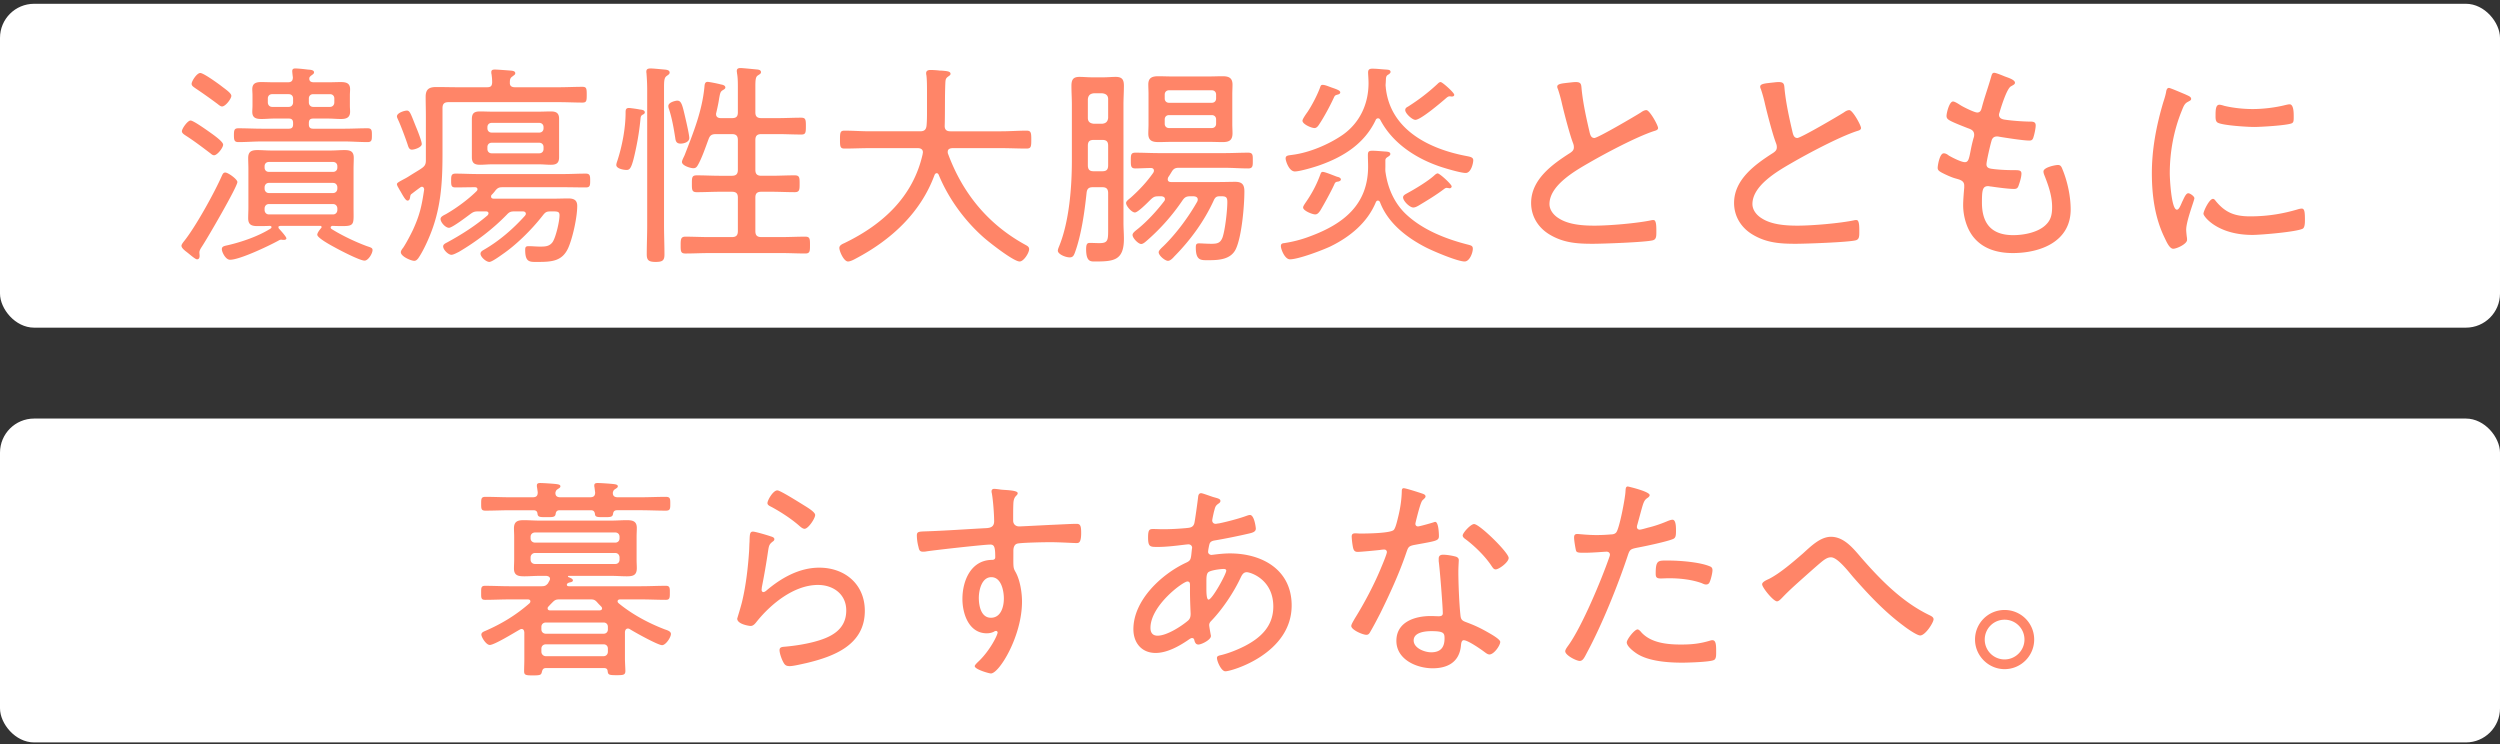 <svg xmlns="http://www.w3.org/2000/svg" fill="none" viewBox="0 0 440 131"><rect x="0" y="0" width="440" height="131" fill="#333333" stroke="none"/><rect width="440" height="57" y=".667" fill="#fff" rx="6"/><path fill="#FF8568" d="M41.78 32.038c0 .837-5.396 10.109-6.27 11.4-.19.304-.418.646-.418.988 0 .152.038.418.038.608 0 .267-.076.608-.456.608-.266 0-1.026-.646-1.672-1.178-.076-.038-.228-.19-.304-.227-.266-.229-.76-.608-.76-.989 0-.227.304-.607.456-.797 2.014-2.508 5.358-8.55 6.688-11.59.152-.305.266-.495.57-.495.494 0 2.128 1.178 2.128 1.672Zm-8.246-10.83c.532 0 3.154 1.9 3.8 2.357.57.418 1.938 1.405 1.938 1.9 0 .532-1.026 1.861-1.596 1.861-.266 0-.456-.19-.646-.341-1.406-1.064-2.85-2.166-4.332-3.116-.228-.152-.684-.418-.684-.76 0-.495 1.026-1.9 1.52-1.9Zm1.71-8.36c.57 0 2.926 1.71 3.496 2.128l.494.38c.76.57 1.482 1.103 1.482 1.52 0 .494-1.026 1.862-1.634 1.862-.304 0-.646-.341-.912-.532a94.478 94.478 0 0 0-3.762-2.66c-.304-.227-.684-.417-.684-.797 0-.457.912-1.9 1.52-1.9Zm19.114 4.484v.684c0 .457.304.799.76.799h2.964c.456 0 .76-.343.76-.799v-.683c0-.456-.304-.76-.76-.76h-2.964c-.456 0-.76.303-.76.76Zm-3.534-.76h-2.926c-.456 0-.76.305-.76.76v.684c0 .457.304.799.76.799h2.926c.456 0 .76-.343.76-.799v-.683c0-.456-.304-.76-.76-.76Zm3.648-2.963-.038.152v.075c0 .532.38.646.836.646h2.508c.76 0 1.482-.037 2.204-.037.95 0 1.634.19 1.634 1.253 0 .343-.038.723-.038 1.064v1.825c0 .38.038.721.038 1.064 0 1.064-.684 1.291-1.596 1.291-.76 0-1.482-.076-2.242-.076h-2.66c-.532 0-.76.229-.76.799v.227c0 .532.228.76.76.76h5.396c1.406 0 2.774-.076 4.18-.076.76 0 .76.418.76 1.216s0 1.216-.76 1.216c-1.406 0-2.774-.113-4.18-.113H46.112c-1.368 0-2.736.114-4.142.114-.722 0-.798-.343-.798-1.216 0-.912.076-1.216.798-1.216 1.406 0 2.774.075 4.142.075h4.712c.532 0 .76-.228.76-.76v-.227c0-.57-.228-.799-.76-.799h-2.622c-.722 0-1.444.076-2.166.076-.912 0-1.634-.151-1.634-1.253 0-.38.038-.723.038-1.102v-1.825c0-.341-.038-.721-.038-1.064 0-1.026.646-1.254 1.558-1.254.76 0 1.52.038 2.242.038h2.47c.57 0 .874-.227.874-.873a14.791 14.791 0 0 1-.114-1.065c0-.38.19-.494.532-.494.532 0 1.596.114 2.166.19.418.038 1.14.038 1.14.495 0 .228-.19.341-.456.532-.152.114-.228.19-.342.341Zm4.142 22.305H47.328c-.456 0-.76.343-.76.798v.228c0 .457.304.799.76.799h11.286c.456 0 .76-.342.76-.798v-.229c0-.456-.304-.798-.76-.798Zm0-3.724H47.328c-.456 0-.76.343-.76.799v.19c0 .456.304.797.76.797h11.286c.456 0 .76-.341.76-.797v-.19c0-.456-.304-.798-.76-.798Zm.76-2.697v-.228c0-.457-.304-.76-.76-.76H47.328c-.456 0-.76.303-.76.76v.227c0 .456.304.76.76.76h11.286c.456 0 .76-.303.76-.76Zm-.874 10.26c-.152.038-.304.114-.304.266 0 .151.076.227.19.303 1.748 1.102 4.218 2.28 6.194 3.002.684.229.988.305.988.684 0 .608-.76 1.862-1.406 1.862-.836 0-4.408-1.861-5.282-2.355-.57-.304-3.04-1.635-3.04-2.205 0-.342.456-.912.684-1.178.076-.075.076-.113.076-.19 0-.038-.038-.19-.228-.19h-7.03c-.152.038-.342.038-.342.228a.54.54 0 0 0 .076.229c.266.303 1.33 1.444 1.33 1.747 0 .152-.19.266-.418.266h-.152c-.076 0-.266-.038-.342-.038-.19 0-.342.077-.532.19-1.672.912-6.764 3.344-8.474 3.344-.798 0-1.444-1.368-1.444-1.862 0-.532.494-.57 1.14-.721 2.432-.57 5.282-1.558 7.41-2.889.114-.076.19-.152.19-.266 0-.19-.152-.19-.266-.227-.76.038-1.482.038-2.242.038-1.026 0-1.596-.266-1.596-1.368 0-.647.038-1.255.038-1.9V29.72c0-.645-.038-1.291-.038-1.9 0-1.14.57-1.405 1.634-1.405.798 0 1.634.076 2.47.076h10.374c.836 0 1.634-.076 2.47-.076.988 0 1.634.19 1.634 1.367 0 .646-.038 1.293-.038 1.939v6.802c0 2.811.266 3.267-1.862 3.267-.494 0-1.102 0-1.862-.038Zm36.404-14.63h-8.36c-.456 0-.76.303-.76.76v.341c0 .456.304.76.76.76h8.36c.456 0 .76-.304.76-.76v-.341c0-.456-.304-.76-.76-.76Zm.76-2.547v-.19c0-.456-.304-.76-.76-.76h-8.36c-.456 0-.76.304-.76.76v.19c0 .456.304.76.76.76h8.36c.456 0 .76-.303.76-.76Zm2.736-1.672v6.765c0 1.026-.456 1.33-1.444 1.33-.684 0-1.368-.076-2.052-.076h-8.36c-.684 0-1.368.076-2.052.076-.988 0-1.444-.304-1.444-1.33V20.98c0-1.064.418-1.367 1.444-1.367.684 0 1.368.038 2.052.038h8.36c.684 0 1.368-.038 2.052-.038.912 0 1.444.265 1.444 1.291Zm-24.168 4.447c0 .57-1.254.988-1.748.988-.456 0-.608-.456-.722-.836-.304-.95-1.254-3.497-1.672-4.37-.076-.19-.228-.456-.228-.646 0-.646 1.368-1.026 1.748-1.026.532 0 .684.57 1.596 2.85.266.608 1.026 2.546 1.026 3.04Zm16.416-9.994h7.6c1.444 0 2.926-.076 4.256-.076.722 0 .76.303.76 1.405 0 1.064-.038 1.369-.76 1.369-1.216 0-2.774-.076-4.256-.076H78.944c-.76 0-1.064.303-1.064 1.064v7.98c0 5.205-.266 9.841-2.356 14.744-.456 1.101-1.254 2.773-1.938 3.723-.19.228-.38.418-.684.418-.532 0-2.356-.76-2.356-1.52 0-.265.266-.607.418-.797.532-.799 1.292-2.242 1.71-3.117 1.216-2.66 1.558-4.255 1.976-7.105 0-.228-.114-.495-.38-.495-.152 0-.19.038-.304.114-.532.38-1.026.76-1.52 1.14-.19.114-.228.304-.266.57-.038.267-.114.608-.456.608-.304 0-.684-.645-1.216-1.595-.152-.228-.266-.456-.418-.722-.076-.114-.228-.418-.228-.57 0-.228.266-.38 1.558-1.064.342-.19.57-.343.874-.532.722-.457 1.634-.989 1.824-1.14.57-.38.836-.684.836-1.407V20.41c0-1.14-.038-2.241-.038-3.381 0-1.33.608-1.71 1.862-1.71 1.292 0 2.584.037 3.876.037h5.054c.646 0 .874-.19.912-.835 0-.495-.038-.989-.114-1.482-.038-.114-.038-.229-.038-.342 0-.418.304-.456.646-.456.456 0 2.356.152 2.85.19.266.038.722.076.722.456 0 .265-.228.341-.494.57-.418.265-.456.57-.456 1.063-.038.609.304.837.912.837Zm1.748 22.61c.076-.114.152-.19.152-.343 0-.303-.266-.418-.532-.418h-1.33c-.722 0-.988.038-1.482.57-2.47 2.546-5.434 4.788-8.474 6.574-.342.152-.912.494-1.292.494-.532 0-1.444-.873-1.444-1.482 0-.342.38-.532.684-.684 2.508-1.367 4.978-2.925 7.144-4.787.076-.114.152-.19.152-.343 0-.266-.228-.342-.456-.342h-1.216c-.722 0-.95.038-1.558.494-.57.418-3.154 2.394-3.724 2.394-.608 0-1.482-.95-1.482-1.558 0-.418.57-.645.988-.873 1.786-1.026 3.914-2.584 5.358-4.028.076-.076.152-.19.152-.304 0-.305-.228-.38-.456-.38-1.14 0-2.28.038-3.42.038-.722 0-.76-.342-.76-1.178 0-.799 0-1.255.76-1.255 1.292 0 2.622.076 3.914.076h15.124c1.292 0 2.584-.076 3.914-.076.76 0 .76.456.76 1.255 0 .836-.038 1.178-.76 1.178-1.292 0-2.622-.038-3.914-.038H88.482c-.608 0-.836.075-1.254.532-.19.266-.418.532-.646.76-.114.113-.152.19-.152.341 0 .304.228.38.494.38H97.45c.874 0 1.748-.038 2.584-.038.988 0 1.558.304 1.558 1.33 0 1.977-.798 5.624-1.596 7.41-1.064 2.319-2.888 2.433-5.396 2.433-1.33 0-2.166.114-2.166-2.09 0-.495.076-.684.608-.684.684 0 1.33.075 1.976.075.874 0 1.672 0 2.242-.797.57-.837 1.216-3.648 1.216-4.712 0-.722-.418-.684-1.52-.684-.76 0-.95.114-1.406.684-2.128 2.736-4.864 5.32-7.03 6.802-.684.494-1.976 1.406-2.394 1.406-.57 0-1.558-.874-1.558-1.444 0-.38.38-.57.646-.723 2.736-1.596 5.092-3.648 7.182-5.965Zm28.918-13.68c0 .722-.95.988-1.52.988-.684 0-.874-.342-.95-.988-.266-1.71-.57-3.459-1.102-5.092a1.341 1.341 0 0 1-.114-.532c0-.684 1.33-.95 1.558-.95.76 0 .912.76 1.482 3.23.152.645.646 2.811.646 3.343Zm-10.64-5.282c.266 0 1.596.19 1.9.265.342.038.912.076.912.532 0 .152-.19.305-.304.343-.266.152-.418.227-.456.797a45.704 45.704 0 0 1-.76 5.017c-.76 3.686-1.064 3.951-1.71 3.951-.494 0-1.786-.227-1.786-.873 0-.229.114-.532.19-.76.836-2.547 1.444-5.739 1.444-8.437 0-.418 0-.835.57-.835Zm3.23 20.634v-23.75c0-.95-.038-1.9-.114-2.85 0-.114-.038-.266-.038-.418 0-.533.38-.57.798-.57.494 0 1.9.152 2.432.19.304.037.874.075.874.532 0 .266-.228.38-.532.607-.418.304-.456.836-.456 2.09v24.168c0 1.71.076 3.459.076 5.169 0 1.063-.38 1.291-1.558 1.291-1.216 0-1.558-.303-1.558-1.33 0-1.71.076-3.42.076-5.13Zm15.96 1.025v-5.89c0-.721-.304-1.026-1.064-1.026h-2.052c-1.368 0-2.736.077-4.104.077-.874 0-.874-.419-.874-1.483 0-1.101 0-1.482.874-1.482 1.368 0 2.736.076 4.104.076h2.052c.76 0 1.064-.303 1.064-1.064v-5.206c0-.76-.304-1.064-1.064-1.064h-2.736c-.798 0-1.102.19-1.368.913-.494 1.33-1.178 3.343-1.862 4.521-.19.342-.38.57-.798.57-.532 0-2.014-.456-2.014-1.102 0-.303.38-.95.494-1.254 1.52-3.913 3.04-7.675 3.458-11.893.038-.418.038-.95.57-.95.266 0 1.976.341 2.318.456.266.037.798.152.798.532 0 .228-.228.341-.418.456-.456.265-.494.493-.684 1.52-.076.57-.228 1.33-.494 2.47-.038.075-.038.19-.038.265 0 .494.38.684.836.684h1.976c.722 0 1.026-.265 1.026-1.025v-4.219c0-.912 0-1.861-.152-2.66 0-.113-.038-.265-.038-.38 0-.456.304-.531.684-.531.304 0 2.584.228 3.002.266.228.037.57.114.57.456 0 .266-.19.342-.532.57-.418.266-.456.76-.456 2.09v4.408c0 .721.304 1.026 1.064 1.026h2.85c1.368 0 2.774-.076 4.142-.076.798 0 .836.341.836 1.482 0 1.14-.038 1.482-.798 1.482-1.406 0-2.774-.076-4.18-.076h-2.85c-.76 0-1.064.303-1.064 1.063v5.206c0 .76.304 1.064 1.064 1.064h1.71c1.368 0 2.774-.076 4.142-.076.874 0 .874.419.874 1.483 0 1.025 0 1.481-.874 1.481-1.368 0-2.736-.075-4.142-.075h-1.71c-.76 0-1.064.303-1.064 1.026v5.89c0 .76.304 1.063 1.064 1.063h3.572c1.368 0 2.774-.075 4.142-.075.836 0 .836.418.836 1.482s0 1.482-.836 1.482c-1.368 0-2.774-.076-4.142-.076H124.81c-1.406 0-2.774.076-4.18.076-.836 0-.836-.418-.836-1.482 0-1.026.038-1.482.836-1.482 1.406 0 2.774.075 4.18.075h3.99c.76 0 1.064-.303 1.064-1.064Zm32.528-13.566c0-.113.038-.19.038-.303 0-.533-.418-.723-.912-.723h-8.436c-1.482 0-2.964.076-4.446.076-.76 0-.798-.341-.798-1.558 0-1.253.038-1.596.798-1.596 1.482 0 2.964.114 4.446.114h8.854c.722 0 1.064-.265 1.14-1.026.076-.835.076-1.672.076-2.546v-3.192c0-1.102 0-2.356-.114-3.154-.038-.114-.038-.227-.038-.303 0-.495.418-.57.798-.57.456 0 .912.037 1.368.075.19.039.418.039.57.039.912.076 1.558.114 1.558.57 0 .19-.19.304-.342.418-.494.341-.532.531-.57 1.14-.114 2.508-.038 5.016-.114 7.524-.038.722.304 1.026.988 1.026h8.968c1.482 0 2.964-.115 4.446-.115.798 0 .836.38.836 1.596 0 1.216-.038 1.558-.836 1.558-1.482 0-2.964-.075-4.446-.075h-8.626c-.418.037-.798.151-.798.645 0 .114 0 .229.038.305 2.584 7.03 7.106 12.502 13.642 16.073.342.19.646.343.646.76 0 .646-.95 2.166-1.672 2.166-1.064 0-5.32-3.343-6.27-4.18-3.382-2.963-6.27-6.916-7.98-11.095-.076-.152-.19-.267-.342-.267-.19 0-.304.152-.38.305-2.432 6.65-7.638 11.437-13.832 14.705-.342.19-.988.532-1.406.532-.722 0-1.52-1.785-1.52-2.393 0-.456.532-.684.874-.837 6.764-3.267 12.122-8.17 13.794-15.694Zm50.882-6.84h-7.524c-.456 0-.76.305-.76.76v.76c0 .457.304.76.76.76h7.524c.456 0 .76-.303.76-.76v-.76c0-.456-.304-.76-.76-.76Zm.76-2.925v-.684c0-.457-.304-.76-.76-.76h-7.524c-.456 0-.76.303-.76.76v.683c0 .456.304.76.76.76h7.524c.456 0 .76-.303.76-.76Zm2.85-.798v5.32c0 .57.038 1.064.038 1.596 0 1.253-.608 1.558-1.748 1.558-.76 0-1.52-.038-2.28-.038h-6.764c-.722 0-1.444.038-2.204.038-1.102 0-1.824-.229-1.824-1.483 0-.57.038-1.102.038-1.671v-5.32c0-.532-.038-1.103-.038-1.672 0-1.178.684-1.444 1.748-1.444.76 0 1.52.037 2.28.037h6.764c.76 0 1.52-.037 2.28-.037 1.064 0 1.748.265 1.748 1.481 0 .532-.038 1.103-.038 1.635Zm-25.422 9.12v3.42c0 .722.266 1.064.988 1.064h1.558c.76 0 1.026-.305 1.026-1.064v-3.42c0-.723-.266-1.027-1.026-1.027h-1.52c-.76 0-1.026.305-1.026 1.026Zm1.026-3.877h1.52c.646-.075.95-.38 1.026-1.025v-3.306c0-.646-.38-.95-1.026-1.026h-1.52c-.646.076-.95.38-1.026 1.026v3.306c0 .645.342.95 1.026 1.026Zm2.546 18.24v-6.004c0-.76-.304-1.064-1.026-1.064h-1.672c-.722 0-1.026.267-1.102 1.026-.342 3.269-.912 7.373-2.052 10.489-.19.493-.342.835-.912.835-.76 0-2.09-.57-2.09-1.177 0-.228.114-.494.19-.684 1.824-4.408 2.28-10.489 2.28-15.238v-9.805c0-1.064-.076-2.166-.076-3.268 0-1.063.266-1.595 1.406-1.595.722 0 1.444.075 2.166.075h2.09c.722 0 1.444-.075 2.128-.075 1.14 0 1.444.494 1.444 1.558 0 1.101-.076 2.204-.076 3.306V39.22c0 .95.076 1.862.076 2.812 0 3.875-1.862 3.99-5.168 3.99-.722 0-1.482 0-1.482-2.167 0-.95.228-1.102.646-1.102.532 0 1.14.038 1.71.038 1.596 0 1.52-.608 1.52-2.773Zm15.694-4.56c.038-.114.076-.19.076-.341 0-.418-.342-.532-.684-.57h-.646c-.646 0-.95.152-1.33.684a36.372 36.372 0 0 1-6.194 7.03c-.266.227-.722.683-1.102.683-.494 0-1.52-1.026-1.52-1.596 0-.341.456-.684.836-.987 1.672-1.33 3.42-3.23 4.75-4.978a.53.53 0 0 0 .114-.343c0-.341-.304-.456-.57-.493h-.532c-.722 0-.912.114-1.444.608-.456.456-2.204 2.242-2.736 2.242-.57 0-1.558-1.14-1.558-1.672 0-.305.418-.608.836-.95 1.52-1.368 2.774-2.698 3.952-4.37.076-.152.114-.229.114-.38 0-.342-.266-.456-.532-.456-.722 0-2.128.076-2.736.076-.798 0-.798-.456-.798-1.407 0-.95 0-1.367.798-1.367 1.406 0 2.812.076 4.18.076h11.476c1.406 0 2.812-.076 4.218-.076.836 0 .798.494.798 1.367 0 .875.038 1.407-.798 1.407-1.406 0-2.812-.114-4.218-.114h-7.98c-.646 0-.95.152-1.292.722-.19.303-.38.645-.608.95-.038.152-.076.227-.076.341 0 .38.266.494.57.494h8.588c.912 0 1.824-.037 2.736-.037 1.216 0 1.596.532 1.596 1.672 0 2.545-.456 7.865-1.482 10.108-.874 1.9-3.002 2.014-4.826 2.014-1.33 0-2.242.113-2.242-2.242 0-.494.076-.722.57-.722.418 0 1.368.075 2.166.075 1.026 0 1.596-.114 1.976-1.14.456-1.33.836-4.75.836-6.194 0-.95-.266-1.064-1.406-1.026-.494 0-.722.19-.95.647-1.672 3.686-4.104 7.03-6.954 9.918-.266.303-.722.797-1.14.797-.494 0-1.634-.912-1.634-1.52 0-.341.646-.873.912-1.14 2.204-2.165 4.37-5.091 5.89-7.79Zm25.27-3.875c0 .228-.304.341-.494.38-.418.038-.532.151-.684.532-.532 1.178-1.786 3.458-2.47 4.598-.228.303-.456.645-.874.645-.494 0-2.128-.645-2.128-1.215 0-.229.228-.533.342-.723 1.14-1.633 1.976-3.153 2.66-5.015.114-.267.152-.532.456-.532.304 0 1.178.341 1.862.607.304.114.57.229.722.267.228.038.608.19.608.456Zm19.494 1.215c0 .19-.152.343-.38.343-.076 0-.152-.038-.19-.038-.076 0-.228-.038-.304-.038-.19 0-.342.114-.494.227-1.406 1.064-2.926 1.977-4.446 2.889-.266.152-.608.342-.95.342-.608 0-1.786-1.14-1.786-1.787 0-.341.38-.531.646-.683 1.406-.76 3.762-2.166 4.902-3.23.114-.114.38-.305.532-.305.38 0 2.47 1.938 2.47 2.28Zm.456-16.112c0 .229-.228.305-.418.305-.114 0-.304-.038-.38-.038-.228 0-.38.114-.57.265-.874.76-4.522 3.877-5.472 3.877-.57 0-1.786-1.14-1.786-1.71 0-.38.266-.495.532-.647 1.9-1.215 3.496-2.431 5.13-3.951.152-.153.342-.343.57-.343.304 0 2.394 1.862 2.394 2.242Zm-20.064-.418c0 .229-.266.342-.456.38-.418.114-.494.152-.684.57-.646 1.407-1.71 3.383-2.546 4.637-.19.303-.456.683-.836.683-.57 0-2.128-.683-2.128-1.291 0-.305.684-1.255.874-1.52.798-1.178 1.824-3.154 2.28-4.485.076-.19.152-.304.38-.304.494 0 1.102.304 1.786.532.874.304 1.33.494 1.33.798Zm6.232 4.864c-1.938 4.104-5.586 6.422-9.728 7.904-.912.342-3.61 1.14-4.484 1.14-1.064 0-1.634-1.9-1.634-2.28 0-.57.494-.532 1.216-.646 2.964-.38 6.384-1.823 8.854-3.534 3.002-2.128 4.522-5.434 4.522-9.082 0-.684-.076-1.558-.076-1.861 0-.532.228-.684.76-.684.798 0 1.634.114 2.394.152.266.037.798 0 .798.418 0 .227-.304.417-.494.531-.38.229-.304.76-.342 1.14 0 .229-.038.457-.038.684 0 .152.038.305.038.457.798 7.41 7.714 10.791 14.288 12.008.532.114 1.102.19 1.102.722s-.38 2.241-1.33 2.241c-.874 0-3.534-.797-4.446-1.102-4.294-1.444-8.398-4.104-10.564-8.207-.076-.152-.19-.305-.418-.305-.19 0-.342.114-.418.305Zm1.748 9.272c.418 2.85 1.634 5.549 3.8 7.487 2.926 2.66 6.954 4.218 10.716 5.168.57.152.836.227.836.722 0 .721-.57 2.242-1.444 2.242-1.254 0-5.548-1.825-6.802-2.47-3.42-1.748-6.726-4.332-8.094-7.98-.076-.153-.19-.267-.38-.267-.152 0-.266.114-.342.267-1.482 3.61-4.56 6.117-7.98 7.79-1.444.684-5.662 2.28-7.144 2.28-.912 0-1.596-1.787-1.596-2.319 0-.417.228-.493.57-.532a22.093 22.093 0 0 0 4.712-1.254c5.776-2.165 10.07-5.547 10.07-12.235 0-.684-.038-1.369-.038-1.977 0-.608.114-.797.798-.797.722 0 1.71.113 2.47.151.266.038.684.076.684.419 0 .265-.304.418-.532.57-.228.151-.342.303-.342.57v1.026c0 .456-.038.683.038 1.14Zm30.21-15.162c0-.532 1.064-.57 1.938-.684.456-.037.874-.114 1.33-.114.988 0 .95.456 1.026 1.292.266 2.584.836 5.092 1.406 7.563.114.456.266.988.836.988.608 0 7.22-3.877 8.17-4.485.266-.19.608-.418.988-.418.57 0 2.052 2.66 2.052 3.154 0 .343-.456.456-.722.532-3.116 1.026-8.55 3.915-11.438 5.587-2.508 1.444-6.954 3.99-6.954 7.257 0 1.064.76 1.977 1.634 2.508 1.748 1.14 4.294 1.293 6.308 1.293 2.622 0 7.486-.419 9.994-.95.114-.038.266-.038.38-.038.532 0 .494 1.33.494 2.166 0 .76-.038 1.254-.646 1.405-1.33.343-8.778.608-10.526.608-2.736 0-5.13-.151-7.562-1.596-2.014-1.178-3.306-3.192-3.306-5.586 0-4.141 3.724-6.801 6.878-8.815.38-.267.646-.494.646-.988 0-.267-.038-.418-.114-.646-.608-1.558-1.52-5.092-1.938-6.84a25.1 25.1 0 0 0-.76-2.774.866.866 0 0 1-.114-.418Zm35.72 0c0-.532 1.064-.57 1.938-.684.456-.037.874-.114 1.33-.114.988 0 .95.456 1.026 1.292.266 2.584.836 5.092 1.406 7.563.114.456.266.988.836.988.608 0 7.22-3.877 8.17-4.485.266-.19.608-.418.988-.418.57 0 2.052 2.66 2.052 3.154 0 .343-.456.456-.722.532-3.116 1.026-8.55 3.915-11.438 5.587-2.508 1.444-6.954 3.99-6.954 7.257 0 1.064.76 1.977 1.634 2.508 1.748 1.14 4.294 1.293 6.308 1.293 2.622 0 7.486-.419 9.994-.95.114-.038.266-.038.38-.038.532 0 .494 1.33.494 2.166 0 .76-.038 1.254-.646 1.405-1.33.343-8.778.608-10.526.608-2.736 0-5.13-.151-7.562-1.596-2.014-1.178-3.306-3.192-3.306-5.586 0-4.141 3.724-6.801 6.878-8.815.38-.267.646-.494.646-.988 0-.267-.038-.418-.114-.646-.608-1.558-1.52-5.092-1.938-6.84a25.1 25.1 0 0 0-.76-2.774.866.866 0 0 1-.114-.418Zm43.054-1.786c.494.19 1.786.57 1.786 1.103 0 .304-.342.418-.722.646-.722.418-1.71 3.61-1.976 4.522-.038.151-.114.303-.114.456 0 .608.494.797.988.873 1.292.19 2.812.304 4.142.342.76 0 1.33-.038 1.33.684 0 .494-.228 1.558-.38 2.014-.114.419-.266.646-.722.646-1.102 0-4.218-.494-5.358-.684-.114-.038-.266-.038-.38-.038-.798 0-.912.684-.988.95-.19.646-.836 3.42-.836 3.953 0 .76.76.76 1.292.836 1.292.151 2.546.19 3.8.19.76 0 1.064.113 1.064.607 0 .57-.266 1.445-.456 1.976-.152.495-.304.723-.836.723-.988 0-2.964-.267-3.99-.419-.152 0-.456-.075-.57-.075-.988 0-1.102.683-1.102 2.887 0 3.724 1.71 5.738 5.51 5.738 1.9 0 4.56-.494 5.89-1.976.798-.835.95-1.823.95-2.963 0-1.977-.646-3.8-1.368-5.625-.076-.19-.152-.418-.152-.645 0-.723 2.09-1.14 2.546-1.14.532 0 .646.38.874.95.836 2.09 1.368 4.636 1.368 6.878 0 5.661-5.32 7.675-10.184 7.675-2.546 0-5.054-.645-6.764-2.621-1.33-1.52-1.976-3.838-1.976-5.814 0-.798.114-2.242.19-3.078v-.38c0-.95-.988-1.064-1.71-1.292-.646-.19-1.71-.684-2.28-.989-.38-.227-.684-.38-.684-.835 0-.38.342-2.546 1.064-2.546.342 0 .646.19.874.38.57.341 2.204 1.178 2.85 1.178.608 0 .722-.57.988-1.9.114-.608.266-1.369.532-2.319.076-.19.114-.38.114-.608 0-.797-.646-.988-1.178-1.178-.76-.303-2.356-.912-3.04-1.291-.342-.19-.646-.38-.646-.837 0-.532.494-2.546 1.14-2.546.342 0 1.064.494 1.368.684.494.305 2.394 1.255 2.888 1.255.646 0 .722-.57.836-.95.456-1.748 1.102-3.497 1.596-5.245.114-.341.152-.798.57-.798.266 0 1.216.38 1.862.646Zm36.632 21.547c.228 0 .38.227.494.38 1.71 2.09 3.42 2.697 6.042 2.697 3.306 0 6.004-.532 8.322-1.215.228-.077.57-.153.76-.153.494 0 .57.57.57 2.014 0 .419 0 1.293-.38 1.52-1.064.57-7.41 1.102-8.854 1.102-6.194 0-8.626-3.267-8.626-3.724 0-.456 1.026-2.622 1.672-2.622Zm1.14-16.569c.228 0 .608.114.836.19 1.558.38 3.42.57 5.016.57 1.862 0 4.028-.265 5.814-.721.19-.038.494-.114.684-.114.76 0 .722 1.671.722 2.203 0 .646 0 .988-.342 1.14-.874.38-5.472.646-6.612.646-1.178 0-5.548-.265-6.422-.76-.418-.228-.38-.873-.38-1.291 0-1.102.076-1.863.684-1.863Zm-6.004-1.824c.228.114.418.19.494.229.228.114.532.266.532.57 0 .228-.19.303-.532.494-.608.303-.76.684-1.14 1.634-1.406 3.457-2.09 7.258-2.09 10.982 0 .873.266 6.384 1.254 6.384.304 0 .532-.456.874-1.255.076-.19.19-.38.266-.57.342-.722.57-1.064.874-1.064.304 0 1.064.532 1.064.874 0 .38-1.444 3.99-1.444 5.549 0 .303.076.988.114 1.291.038.152.038.38.038.494 0 .722-1.824 1.559-2.432 1.559-.646 0-1.178-1.216-1.482-1.862-1.748-3.534-2.28-7.524-2.28-11.438 0-4.257.798-8.399 2.014-12.503.19-.57.38-1.178.494-1.786.038-.303.152-.722.494-.722.228 0 1.976.76 2.888 1.14Z"/><rect width="440" height="57" y="73.666" fill="#fff" rx="6"/><path fill="#FF8568" d="M103.91 105.495h-5.434c-.57 0-.798.076-1.216.494-.228.228-.494.494-.722.76-.114.076-.152.19-.152.342 0 .266.228.342.456.342h8.626c.228 0 .494-.076.494-.342 0-.152-.076-.266-.19-.38-.266-.266-.456-.456-.684-.722-.38-.418-.608-.494-1.178-.494Zm4.37-8.17H94.182a.78.78 0 0 0-.798.797v.38c0 .457.342.76.798.76h14.098c.456 0 .76-.303.76-.76v-.38c0-.456-.304-.797-.76-.797Zm.76-2.585v-.265c0-.456-.304-.76-.76-.76H94.182c-.456 0-.798.303-.798.76v.266c0 .456.342.76.798.76h14.098c.456 0 .76-.305.76-.76Zm-2.052 16.037v-.456c0-.456-.304-.76-.76-.76H96.082c-.456 0-.798.304-.798.76v.456c0 .456.342.76.798.76h10.146c.456 0 .76-.304.76-.76Zm-.76 2.622H96.082c-.456 0-.798.304-.798.76v.532a.78.78 0 0 0 .798.798h10.146c.456 0 .76-.342.76-.798v-.532c0-.456-.304-.76-.76-.76Zm-6.46-10.488c0 .19.152.266.342.266h12.73c1.444 0 2.888-.076 4.37-.076.722 0 .684.456.684 1.254s0 1.216-.684 1.216c-1.482 0-2.926-.076-4.37-.076h-3.686c-.228 0-.456.076-.456.342 0 .152.076.228.19.342 2.356 1.938 5.244 3.496 8.132 4.598.456.152 1.064.342 1.064.798 0 .608-.912 1.976-1.558 1.976-.722 0-4.826-2.28-5.662-2.812a.613.613 0 0 0-.342-.114c-.38 0-.494.304-.532.608v4.75c0 .456.076 1.748.076 2.09 0 .722-.342.76-1.558.76-1.33 0-1.482-.076-1.558-.684-.038-.38-.19-.532-.57-.57H96.12c-.532 0-.646.266-.76.722-.114.494-.304.57-1.558.57-1.216 0-1.558-.038-1.558-.722 0-.722.038-1.406.038-2.09v-4.75c-.038-.304-.114-.608-.494-.608-.152 0-.304.114-.456.19-.874.494-4.332 2.622-5.13 2.622-.646 0-1.482-1.368-1.482-1.824 0-.38.418-.532.684-.646 2.888-1.254 5.396-2.774 7.79-4.864a.482.482 0 0 0 .152-.342c0-.266-.228-.342-.456-.342h-3.154c-1.482 0-2.926.076-4.37.076-.722 0-.684-.418-.684-1.216 0-.836-.038-1.254.684-1.254 1.444 0 2.888.076 4.37.076h5.548c.57 0 .798-.076 1.178-.532.114-.266.342-.532.342-.76 0-.38-.342-.494-.646-.532h-1.254c-.874 0-1.748.076-2.622.076-1.026 0-1.824-.114-1.824-1.368 0-.533.038-1.027.038-1.559v-4.027c0-.57-.038-1.026-.038-1.482 0-1.216.646-1.444 1.71-1.444.912 0 1.824.075 2.736.075h12.73c.912 0 1.786-.075 2.66-.075 1.026 0 1.786.151 1.786 1.367 0 .532-.038 1.026-.038 1.559v4.028c0 .57.038 1.025.038 1.481 0 1.255-.646 1.445-1.748 1.445-.912 0-1.786-.076-2.698-.076h-7.524c-.076 0-.152.038-.152.114 0 .076.19.152.228.152.266.114.646.266.646.532 0 .228-.304.304-.494.342-.19.038-.57.152-.57.418Zm-2.014-16.227c-.038.647.342.837.874.837h5.206c.57 0 .912-.19.912-.837l-.114-.912c-.038-.114-.038-.228-.038-.342 0-.38.304-.418.608-.418.57 0 2.242.114 2.85.19.228.038.684.076.684.38 0 .229-.19.305-.456.495-.266.151-.342.303-.418.608-.038.645.342.835.874.835h3.99c1.482 0 2.964-.075 4.446-.075.798 0 .798.342.798 1.216 0 .873 0 1.215-.798 1.215-1.482 0-2.964-.076-4.446-.076h-4.104c-.418 0-.646.153-.722.609-.076.645-.532.607-1.596.607-1.102 0-1.558.038-1.596-.57-.076-.493-.304-.645-.76-.645h-5.396c-.456 0-.684.151-.76.645-.076.609-.57.57-1.596.57-1.064 0-1.52.038-1.596-.57-.038-.493-.304-.645-.76-.645h-3.952c-1.482 0-2.964.075-4.446.075-.76 0-.76-.342-.76-1.216 0-.873 0-1.215.76-1.215 1.482 0 2.964.076 4.446.076h3.838c.646 0 .912-.228.912-.874-.038-.305-.076-.57-.114-.837-.038-.114-.038-.266-.038-.38 0-.38.304-.418.608-.418.532 0 2.28.114 2.85.19.228.038.684.076.684.38 0 .229-.19.305-.456.495-.304.19-.342.341-.418.608Zm34.77 6.879c.418 0 2.584.645 3.116.835.266.077.646.19.646.495 0 .19-.114.303-.228.38-.646.493-.722.684-.874 1.71a124.573 124.573 0 0 1-1.102 6.384c0 .152-.038.304-.038.456 0 .19.114.38.304.38s.342-.114.494-.228c2.622-2.242 5.814-4.066 9.348-4.066 4.522 0 8.018 2.926 8.018 7.6 0 5.966-5.358 8.018-10.298 9.196-.722.152-2.242.532-2.926.532-.722 0-.912-.266-1.216-.874-.228-.456-.57-1.406-.57-1.938 0-.57.532-.57.95-.608 1.71-.152 3.42-.418 5.054-.836 2.926-.76 5.738-2.052 5.738-5.548 0-2.85-2.28-4.484-4.978-4.484-4.18 0-8.246 3.306-10.754 6.422-.266.342-.608.798-1.102.798-.228 0-2.356-.304-2.356-1.292 0-.038.722-2.318.912-3.23.646-2.774.988-5.815 1.178-8.627.038-.645.038-1.177.076-1.633.038-1.33.038-1.825.608-1.825Zm2.546-5.017c0-.494.988-2.242 1.748-2.242.494 0 3.8 2.09 4.484 2.508.532.343 2.166 1.255 2.166 1.825 0 .608-1.216 2.431-1.862 2.431-.38 0-.798-.418-1.064-.645-1.368-1.178-3.078-2.28-4.598-3.117-.418-.227-.874-.38-.874-.76Zm39.406 13.035c-1.71 0-2.204 2.318-2.204 3.648 0 1.368.38 3.496 2.128 3.496 1.786 0 2.28-1.976 2.28-3.382 0-1.368-.456-3.762-2.204-3.762Zm.494-15.543c.228 0 .836.077 1.064.115.608.113 3.078.075 3.078.645 0 .19-.114.305-.228.418-.228.229-.494.533-.532 1.407-.038.797-.038 1.9-.038 2.736v.266c0 .608.418 1.025 1.064 1.025.266 0 4.674-.228 5.434-.266 1.102-.037 3.686-.19 4.674-.19.684 0 .798.418.798 1.635 0 1.824-.494 1.748-.874 1.748-.532 0-2.888-.153-4.636-.153-.836 0-5.282.076-5.776.266-.494.153-.646.722-.646 1.216 0 2.888-.076 2.965.38 3.763.798 1.406 1.14 3.61 1.14 5.206 0 6.118-4.028 12.654-5.472 12.654-.342 0-2.85-.722-2.85-1.292 0-.228.608-.76.798-.95 1.938-1.9 3.23-4.522 3.23-4.978 0-.114-.114-.266-.266-.266-.152 0-.304.076-.418.152-.38.19-.836.266-1.216.266-3.154 0-4.294-3.42-4.294-6.042 0-3.154 1.444-6.764 5.092-6.879.152 0 .684.038.684-.456 0-1.785-.152-2.242-.874-2.242-1.064 0-9.956.989-11.324 1.216-.19.038-.38.038-.532.038-.646 0-.684-.418-.798-.912a8.218 8.218 0 0 1-.266-1.938c0-.645.304-.683 1.368-.721 3.61-.115 7.182-.38 10.792-.57.798-.038 1.444-.228 1.444-1.216 0-1.217-.19-3.8-.418-4.979-.038-.114-.038-.19-.038-.303 0-.266.19-.418.456-.418Zm40.394 14.099c-.608 0-2.28.228-2.698.57-.304.266-.342.836-.342 1.596v1.368c0 .722.038 1.862.38 1.862.646 0 3.116-4.522 3.116-5.092 0-.266-.266-.304-.456-.304Zm-6.384 2.204c-.76 0-6.498 4.218-6.498 8.17 0 .798.342 1.368 1.254 1.368 1.596 0 4.104-1.596 5.32-2.622.418-.342.494-.76.494-1.254 0-.114-.114-2.318-.114-3.99v-1.102c0-.304-.076-.57-.456-.57Zm2.432-15.542c.228 0 1.748.57 2.128.683.798.228 1.254.305 1.254.684 0 .228-.19.38-.38.495-.456.341-.532.531-.684 1.14-.076.19-.38 1.633-.38 1.785 0 .343.228.609.608.609.114 0 .418-.076.57-.076 1.33-.266 3.496-.837 4.75-1.293.228-.075.494-.19.722-.19.76 0 1.026 2.205 1.026 2.395 0 .57-.57.721-1.216.873-1.786.419-4.218.913-6.042 1.217-.456.076-.798.228-.912.684-.076.265-.228 1.063-.228 1.33 0 .341.342.531.608.531.076 0 .228-.037.304-.037.912-.115 1.976-.229 2.926-.229 5.7 0 10.868 2.889 10.868 9.159 0 8.474-10.526 11.59-11.666 11.59-.722 0-1.482-1.748-1.482-2.356 0-.38.418-.418.874-.532 1.33-.342 2.736-.912 3.952-1.52 2.888-1.482 5.092-3.534 5.092-6.992 0-4.788-4.028-6.042-4.674-6.042-.684 0-.912.646-1.178 1.178-1.178 2.47-3.116 5.358-5.016 7.334-.228.228-.418.456-.418.798 0 .228.228 1.444.266 1.672.038.114.038.19.038.266 0 .646-1.634 1.482-2.204 1.482-.418 0-.57-.304-.684-.646-.038-.228-.114-.494-.418-.494-.19 0-.266.076-.418.152-1.672 1.178-3.914 2.47-6.004 2.47-2.47 0-3.914-1.786-3.914-4.18 0-5.092 4.94-9.69 9.272-11.705.912-.418.836-.646 1.026-2.394 0-.076.038-.151.038-.228 0-.38-.304-.608-.646-.608-.494 0-3.23.456-5.358.456-1.368 0-1.748.038-1.748-1.672 0-1.405.266-1.481.912-1.481.57 0 1.14.037 1.71.037 1.33 0 2.698-.076 3.99-.19.608-.075 1.292-.037 1.52-.835.076-.115.646-4.257.684-4.713.038-.303.152-.608.532-.608Zm40.508 24.282c-1.064 0-3.116.19-3.116 1.634 0 1.368 1.938 2.09 3.078 2.09 1.634 0 2.356-.836 2.356-2.432 0-.95-.114-1.292-2.318-1.292Zm2.052-13.453c.608 0 1.558.153 2.128.305.342.075.646.265.646.645 0 .153-.076 1.293-.076 2.053 0 2.014.152 5.776.38 7.752.076.684.342.874.95 1.102 1.52.57 2.432.988 3.838 1.786.456.266 2.204 1.216 2.204 1.71 0 .608-1.102 2.204-1.9 2.204-.342 0-.684-.304-.95-.494-.608-.456-2.85-2.014-3.572-2.014-.418 0-.456.608-.494.95-.266 2.85-2.28 3.99-4.978 3.99-2.85 0-6.384-1.558-6.384-4.826 0-3.344 3.268-4.37 6.042-4.37.456 0 .95.038 1.406.038.38 0 .722-.076.722-.532 0-1.102-.532-7.904-.722-9.159v-.456c0-.493.304-.683.76-.683Zm5.472-5.395c.95 0 6.08 5.016 6.08 5.965 0 .76-1.71 2.015-2.28 2.015-.342 0-.494-.266-.684-.532-1.102-1.71-3.002-3.572-4.636-4.788-.228-.153-.494-.38-.494-.647 0-.456 1.406-2.013 2.014-2.013Zm-12.388-6.309c.38 0 2.85.798 3.382.988.19.076.456.19.456.456 0 .229-.228.38-.532.684-.342.304-.95 2.85-1.102 3.42-.038.19-.152.609-.152.723 0 .266.19.456.456.456s2.28-.57 2.622-.684c.152-.038.266-.114.418-.114.57 0 .646 2.014.646 2.47 0 .874-.456.874-4.18 1.558-1.254.228-1.216.418-1.634 1.596-1.178 3.458-2.888 7.182-4.522 10.488-.57 1.102-1.14 2.204-1.786 3.306-.152.266-.304.456-.646.456-.646 0-2.66-.874-2.66-1.558 0-.304.456-.988.608-1.292 1.71-2.736 3.496-6.118 4.712-9.12.228-.532.95-2.28.95-2.585 0-.227-.152-.456-.456-.456a5.15 5.15 0 0 0-.76.077c-.608.075-3.42.341-3.914.341-.608 0-.76-.341-.874-.987a13.077 13.077 0 0 1-.19-1.71c0-.456.228-.57.646-.57.304 0 .608.037.874.037 1.026 0 5.32-.037 5.89-.645.342-.38.608-1.635.798-2.394.342-1.406.57-2.888.608-4.332 0-.267 0-.609.342-.609Zm41.154 24.853c.228 0 .532.342.684.532 1.71 1.862 4.56 2.128 6.954 2.128 1.938 0 3.382-.152 5.244-.722.114-.038.228-.038.304-.038.646 0 .646.988.646 1.976 0 .646.038 1.33-.418 1.52-.684.342-4.598.456-5.548.456-2.432 0-5.852-.228-7.942-1.558-.532-.342-1.824-1.292-1.824-2.014 0-.532 1.368-2.28 1.9-2.28Zm3.192-9.842c0-2.433.456-2.28 2.28-2.28 1.938 0 5.472.266 7.258 1.025.304.114.456.304.456.685 0 .456-.266 1.558-.456 1.976-.114.342-.304.532-.684.532-.228 0-.494-.114-.722-.228-1.748-.646-3.914-.874-5.776-.874-.494 0-.988.038-1.482.038-.76 0-.874-.266-.874-.874ZM286.5 85.621c.038 0 3.838.874 3.838 1.52 0 .19-.152.303-.266.417-.722.456-.798.76-1.33 2.698l-.57 2.09a1.366 1.366 0 0 0-.076.418c0 .267.228.457.494.457.228 0 1.14-.267 1.406-.343 1.14-.266 2.242-.645 3.344-1.102.266-.114.722-.303 1.026-.303.646 0 .608 1.52.608 1.975 0 .76-.038 1.217-.494 1.407-1.026.456-4.978 1.291-6.232 1.52-1.292.266-1.406.303-1.786 1.481-1.748 5.245-4.522 12.123-7.144 16.987-.456.874-.722 1.482-1.292 1.482-.57 0-2.546-.988-2.546-1.71 0-.304.418-.836.608-1.102 2.394-3.382 5.776-11.476 7.182-15.543.038-.151.076-.227.076-.341 0-.343-.266-.532-.57-.532-.418 0-2.47.19-3.876.19-.988 0-1.406 0-1.52-.38-.114-.418-.342-1.825-.342-2.28 0-.418.114-.646.57-.646.266 0 1.786.19 3.382.19.874 0 1.71-.039 2.546-.115.342 0 .684-.075.912-.341.57-.647 1.596-6.118 1.634-7.183.038-.417 0-.911.418-.911Zm35.758 8.854c2.318 0 3.952 2.09 5.358 3.724 3.42 3.914 7.22 7.79 11.97 10.07.304.152.722.342.722.722 0 .57-1.444 2.85-2.356 2.85-.57 0-2.356-1.254-2.888-1.672-3.344-2.47-6.156-5.472-8.892-8.588-.722-.836-2.736-3.496-3.914-3.496-.532 0-.95.266-1.368.57-.646.493-2.09 1.786-2.736 2.356-1.52 1.368-3.078 2.698-4.484 4.18-.228.228-.608.646-.912.646-.646 0-2.622-2.432-2.622-3.002 0-.418.798-.76 1.216-.95 1.938-.988 4.218-2.965 5.89-4.409 1.368-1.216 3.078-3.001 5.016-3.001Zm30.552 14.592a3.487 3.487 0 0 0-3.496 3.496 3.487 3.487 0 0 0 3.496 3.496c1.938 0 3.496-1.596 3.496-3.496a3.487 3.487 0 0 0-3.496-3.496Zm0-1.71a5.19 5.19 0 0 1 5.206 5.206c0 2.85-2.318 5.206-5.206 5.206-2.85 0-5.206-2.356-5.206-5.206a5.19 5.19 0 0 1 5.206-5.206Z"/></svg>